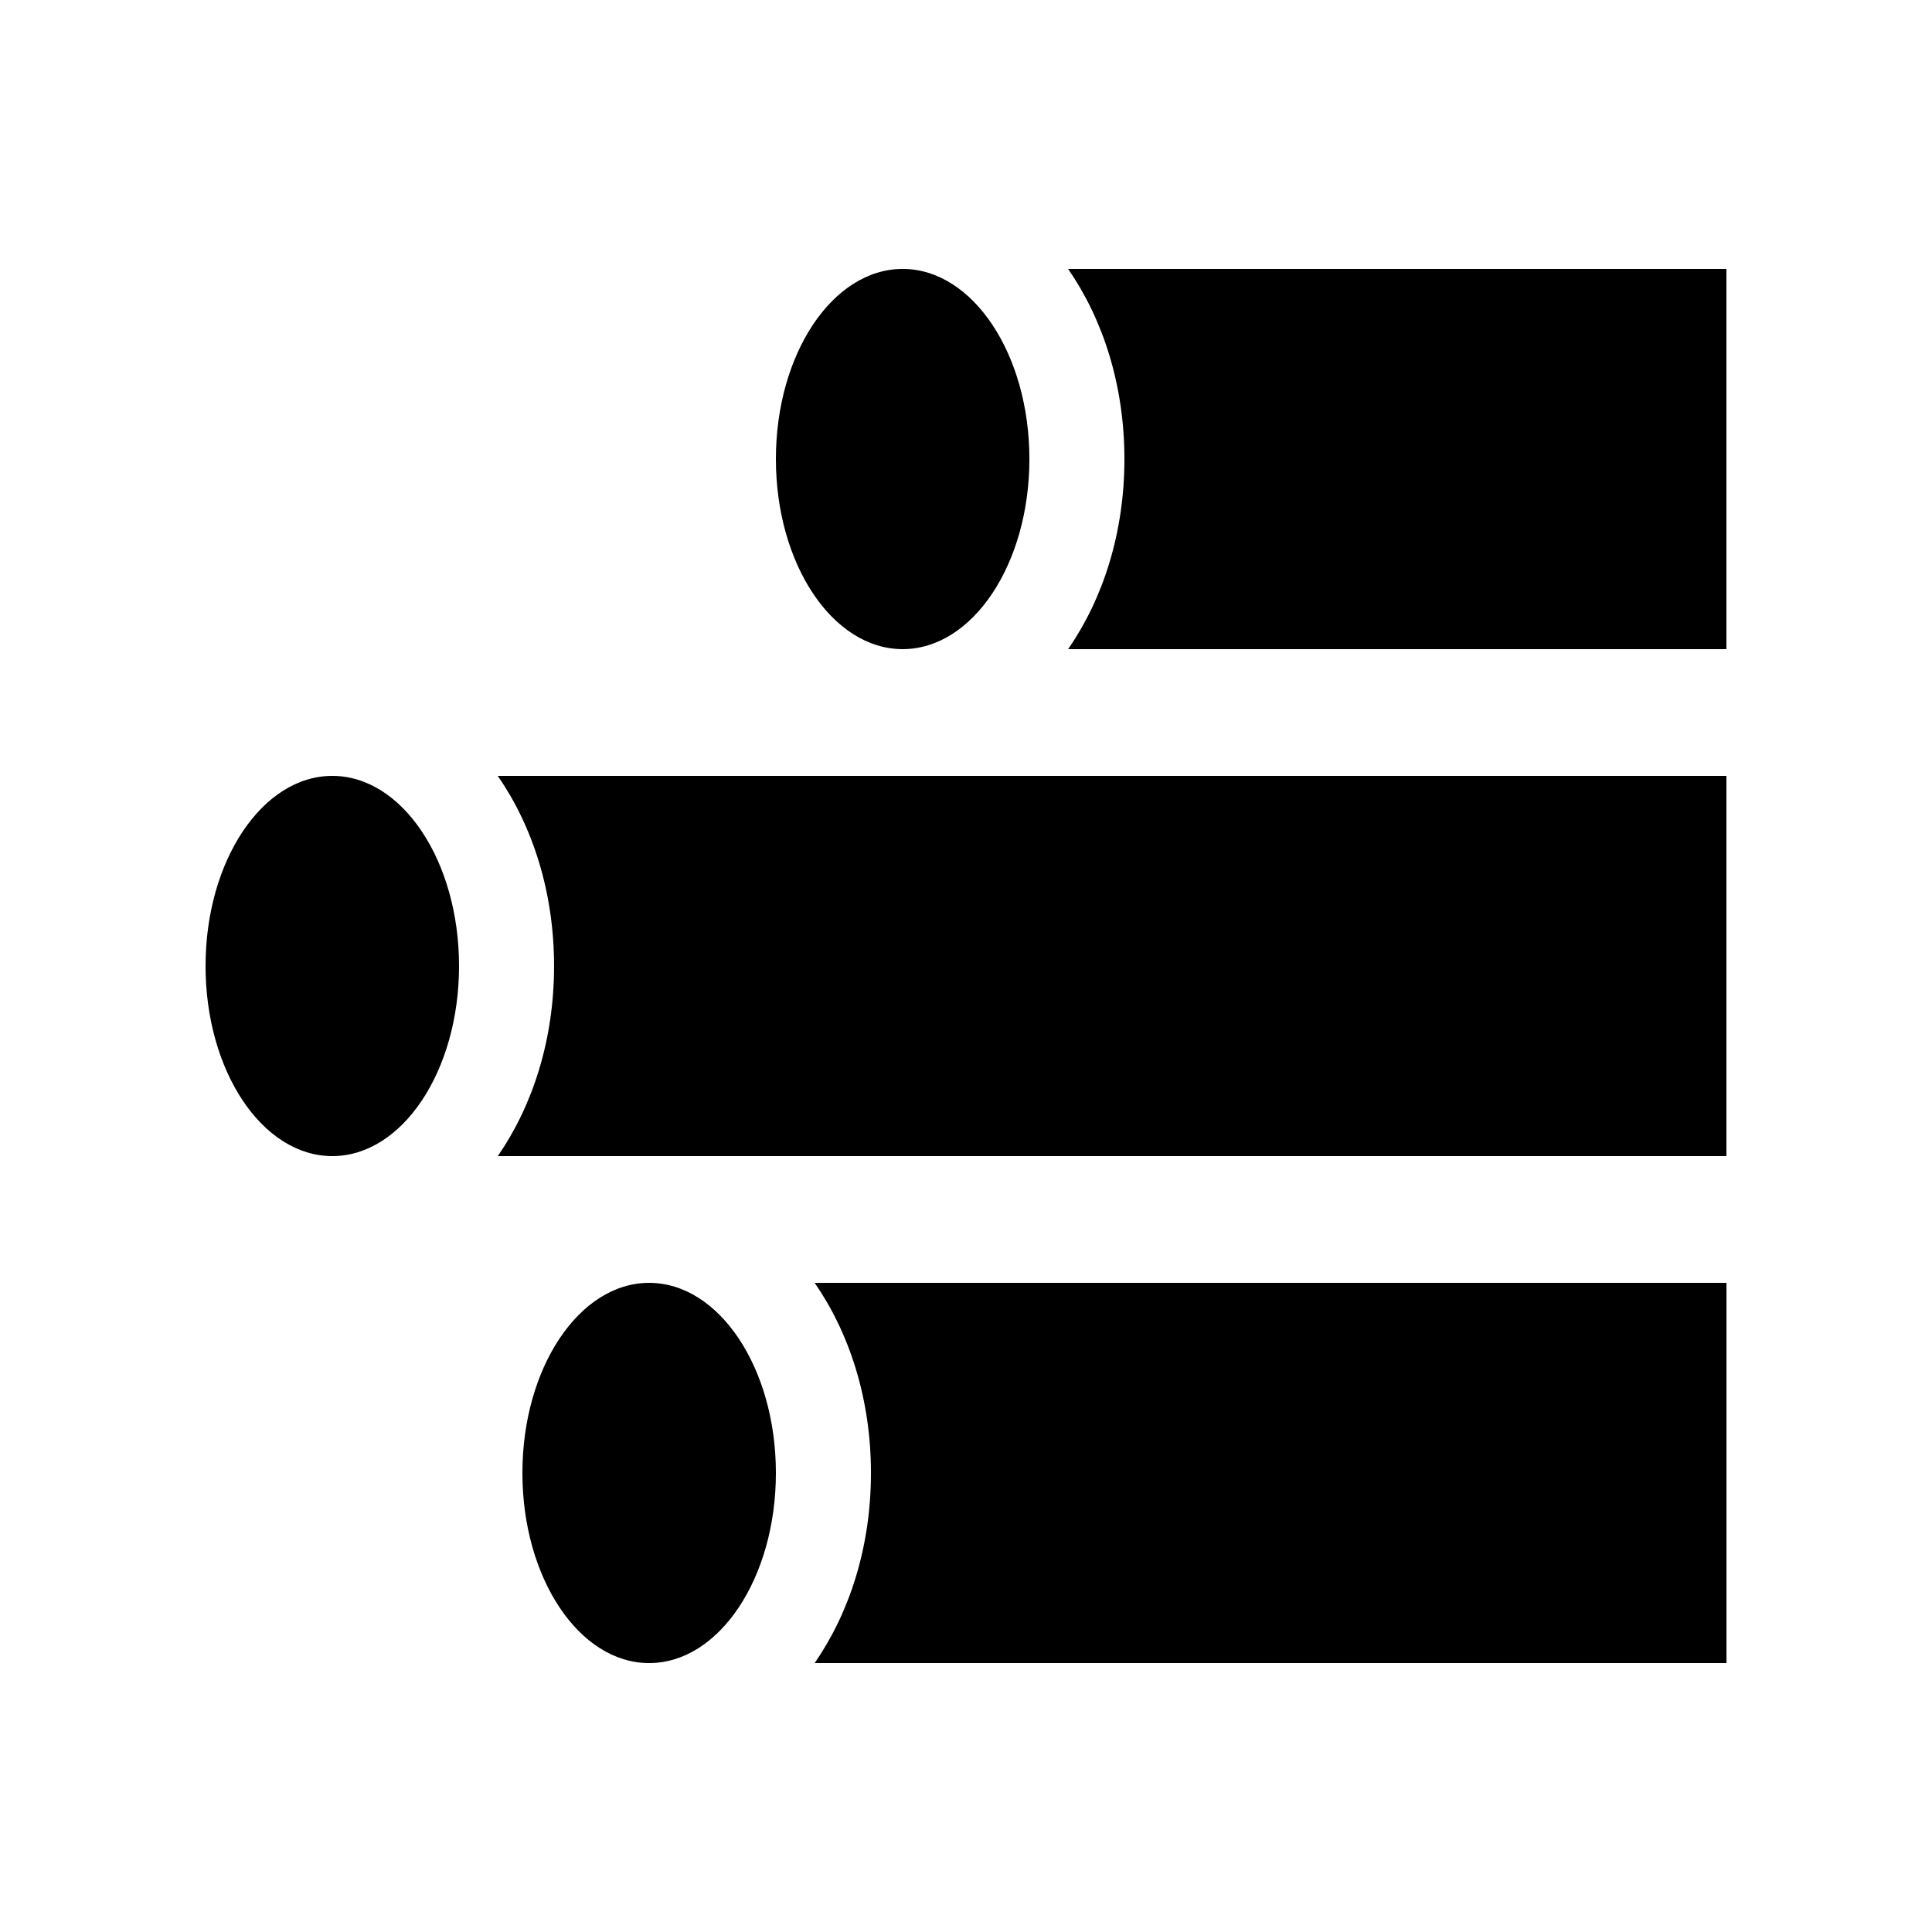 <?xml version="1.0" encoding="UTF-8"?>
<!-- Uploaded to: SVG Repo, www.svgrepo.com, Generator: SVG Repo Mixer Tools -->
<svg fill="#000000" width="800px" height="800px" version="1.1" viewBox="144 144 512 512" xmlns="http://www.w3.org/2000/svg">
 <g>
  <path d="m416.8 265.65c0 27.824-15.039 50.379-33.59 50.379s-33.59-22.555-33.59-50.379c0-27.824 15.039-50.383 33.59-50.383s33.59 22.559 33.59 50.383"/>
  <path d="m265.65 400c0 27.824-15.039 50.379-33.59 50.379s-33.586-22.555-33.586-50.379 15.035-50.383 33.586-50.383 33.59 22.559 33.59 50.383"/>
  <path d="m349.62 534.35c0 27.828-15.039 50.383-33.59 50.383-18.551 0-33.586-22.555-33.586-50.383 0-27.824 15.035-50.379 33.586-50.379 18.551 0 33.59 22.555 33.59 50.379"/>
  <path d="m427.06 215.27c9.215 13.301 14.922 30.762 14.922 50.383 0 19.617-5.707 37.082-14.922 50.383l174.46-0.004v-100.76z"/>
  <path d="m275.91 349.62c9.219 13.301 14.922 30.762 14.922 50.383 0 19.617-5.707 37.082-14.922 50.383l325.61-0.004v-100.76z"/>
  <path d="m359.89 483.97c9.219 13.301 14.922 30.762 14.922 50.383 0 19.613-5.707 37.074-14.922 50.383l241.64-0.004v-100.76z"/>
 </g>
</svg>